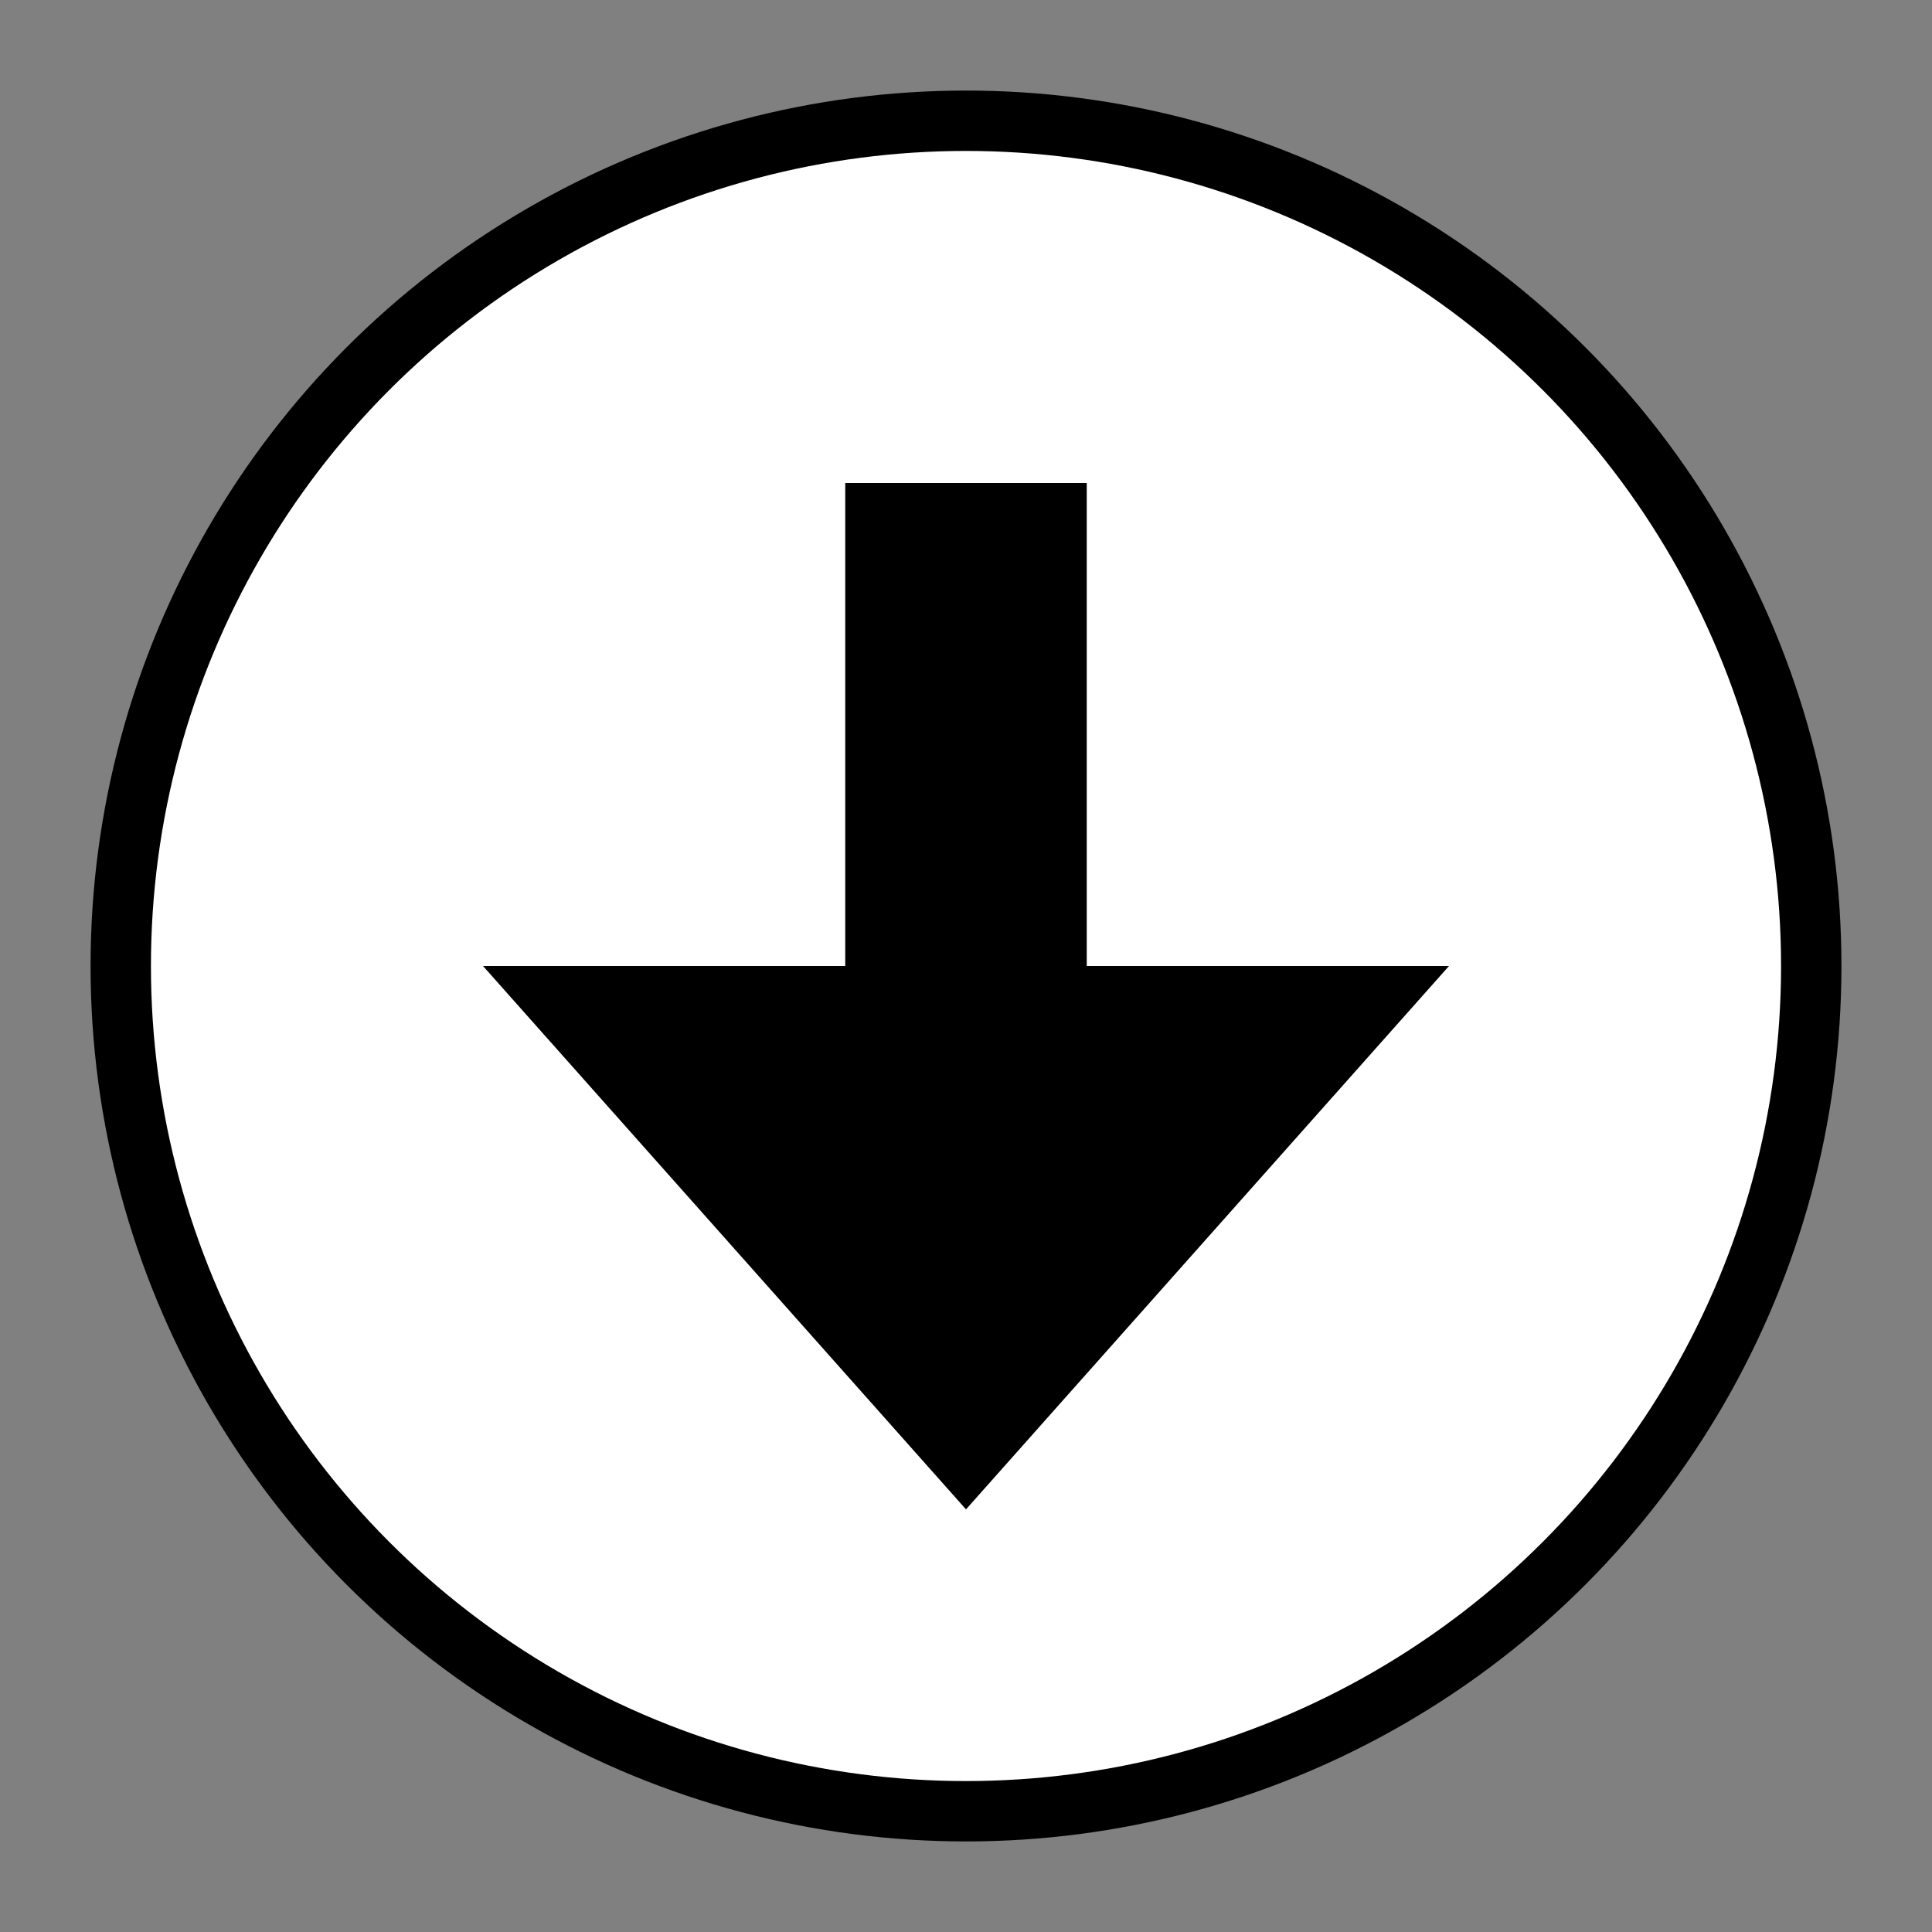<?xml version="1.0" encoding="UTF-8"?>
<svg width="32" height="32" version="1.1" viewBox="0 0 32 32" xmlns="http://www.w3.org/2000/svg">
	<rect x="0" y="0" width="32" height="32" fill="#808080" stroke="none"/>
	<circle cx="16" cy="16" r="14" stroke="currentColor" stroke-width="1" fill="#ffffffcc" />
	<!-- <rect x="0" y="0" width="32" height="32" fill="white" stroke="none" opacity=".7" /> -->
	<path stroke="none" fill="currentColor" d="M8 16L16 25L24 16L18 16L18 8L14 8L14 16z" />
</svg>
